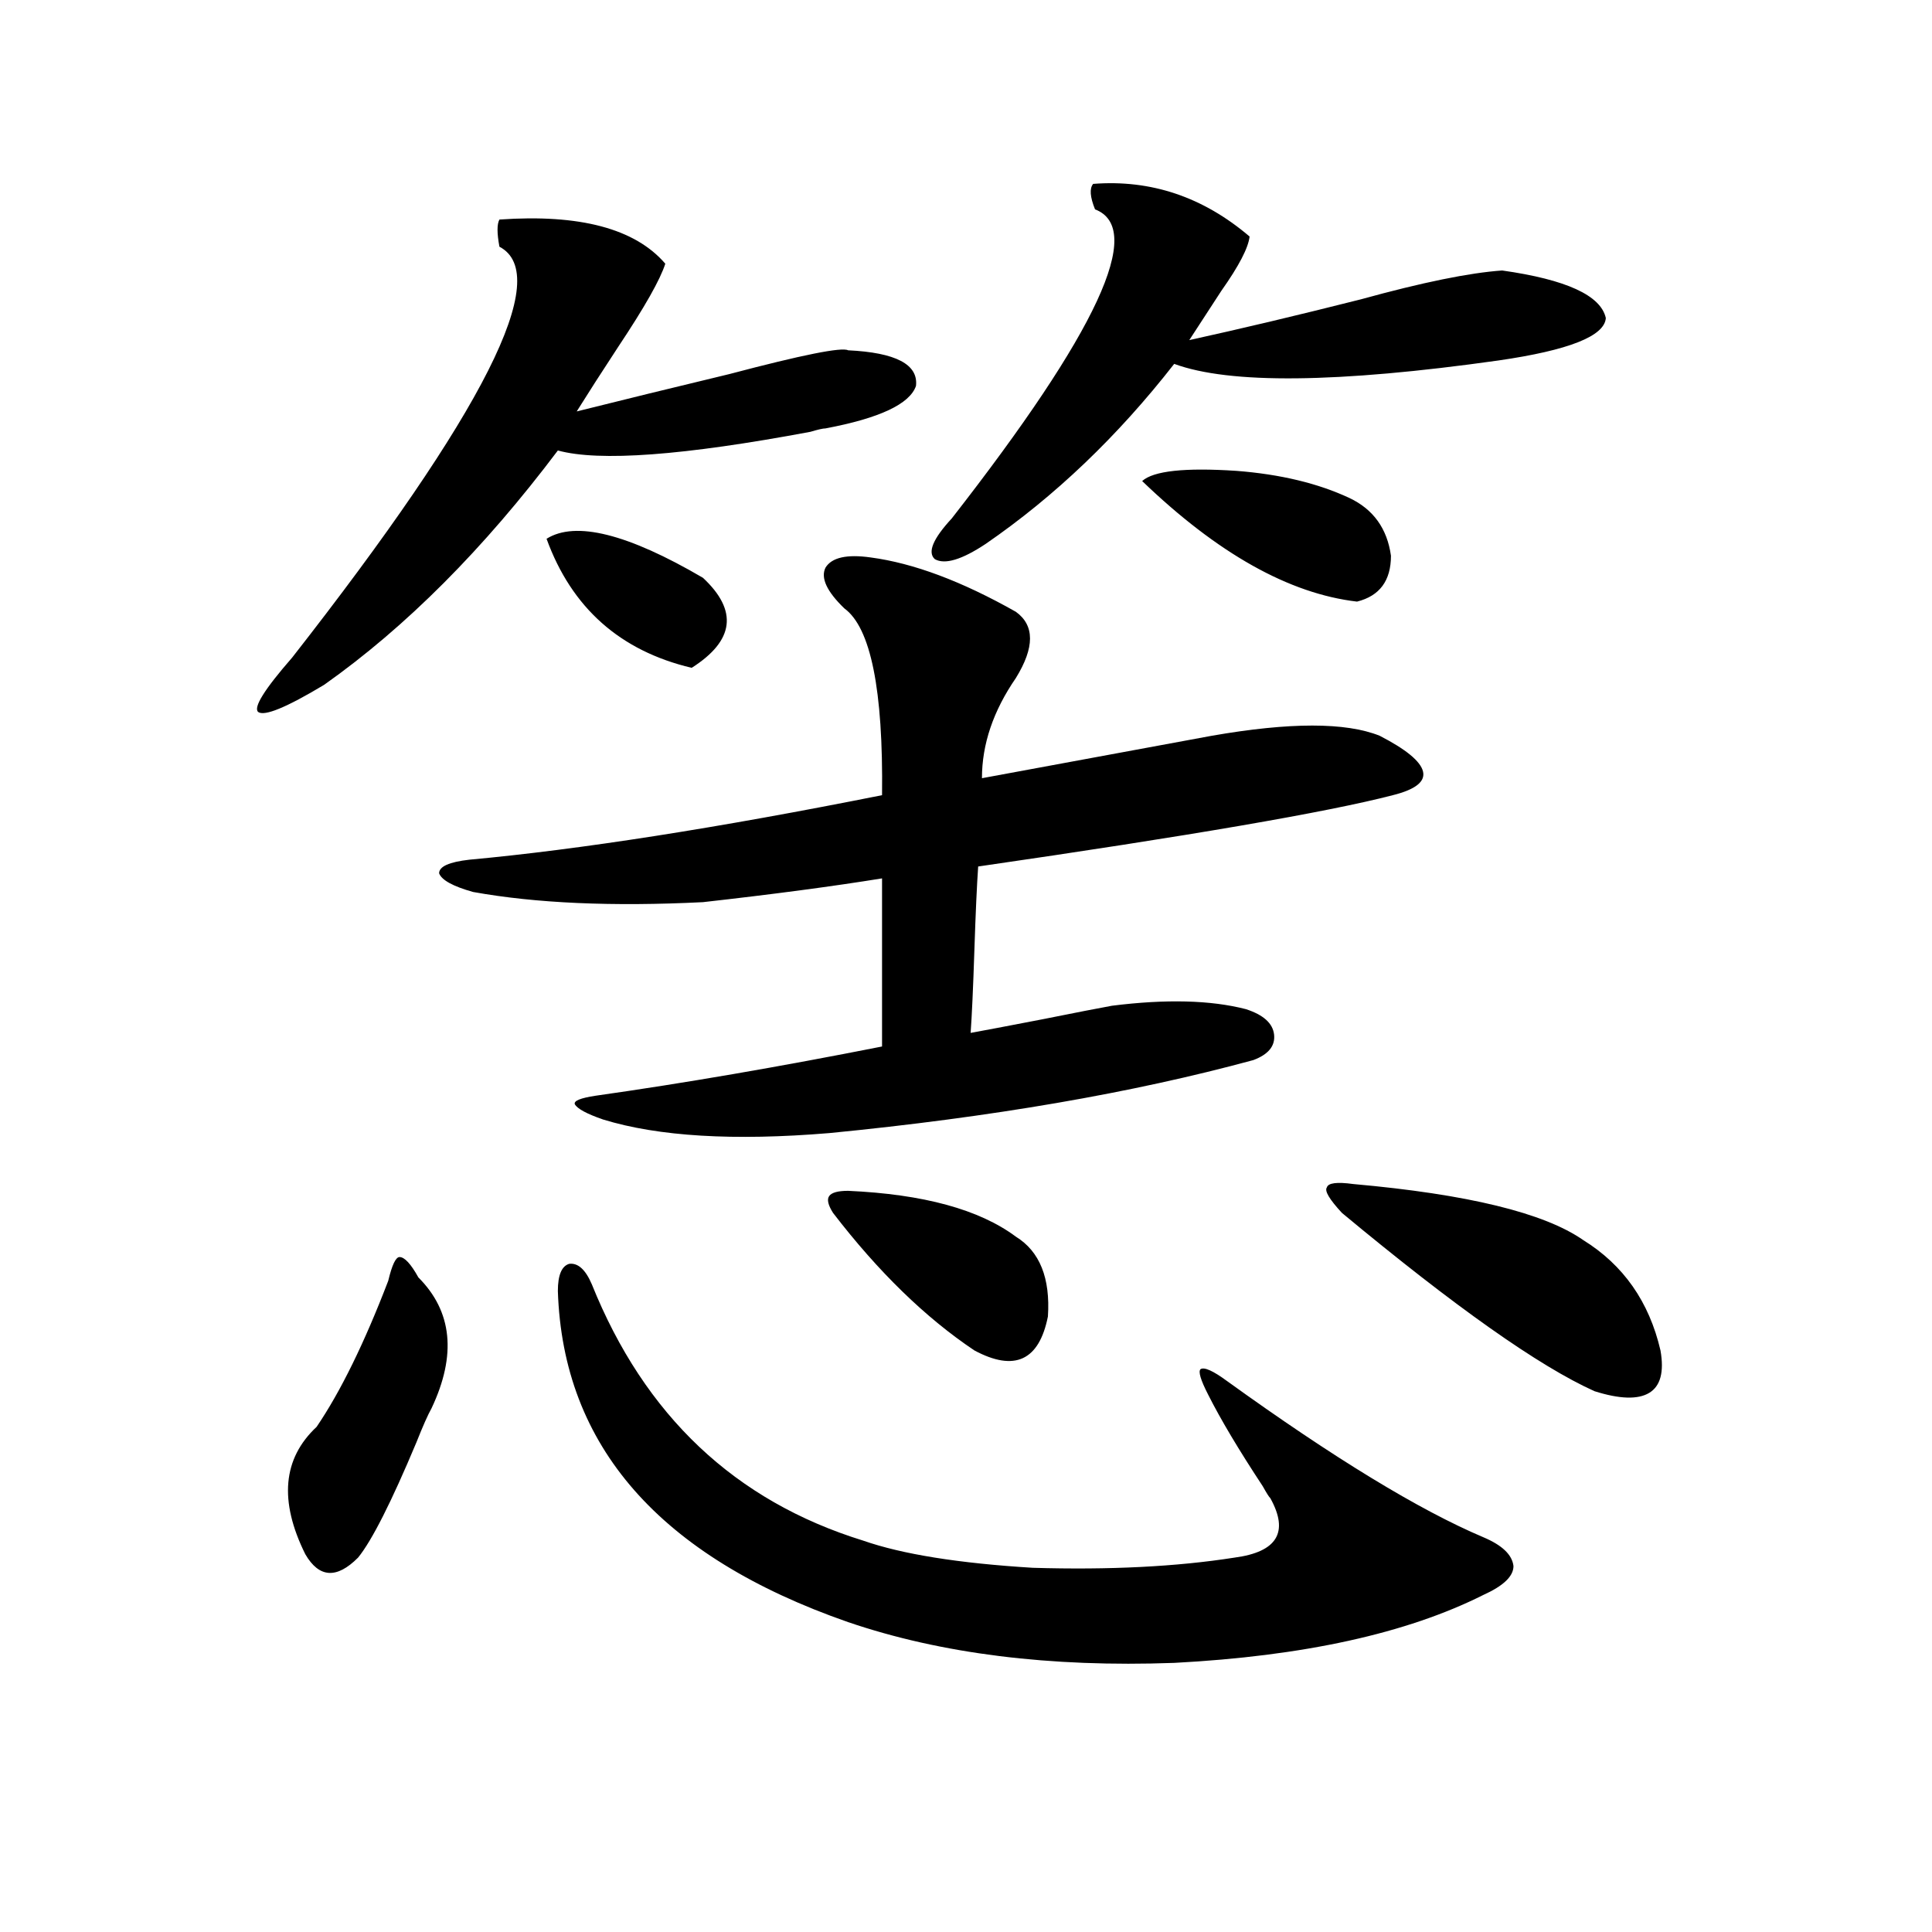 <?xml version="1.0" encoding="utf-8"?>
<!-- Generator: Adobe Illustrator 16.0.0, SVG Export Plug-In . SVG Version: 6.00 Build 0)  -->
<!DOCTYPE svg PUBLIC "-//W3C//DTD SVG 1.1//EN" "http://www.w3.org/Graphics/SVG/1.1/DTD/svg11.dtd">
<svg version="1.1" id="图层_1" xmlns="http://www.w3.org/2000/svg" xmlns:xlink="http://www.w3.org/1999/xlink" x="0px" y="0px"
	 width="1000px" height="1000px" viewBox="0 0 1000 1000" enable-background="new 0 0 1000 1000" xml:space="preserve">
<path d="M258.506,113.637c41.615-2.925,70.242,4.696,85.852,22.852c-2.606,8.212-10.731,22.563-24.39,43.066
	c-8.46,12.896-15.609,24.032-21.463,33.398c23.414-5.851,49.755-12.305,79.022-19.336c37.713-9.956,58.2-14.063,61.462-12.305
	c24.71,1.181,36.417,7.333,35.121,18.457c-3.262,9.38-18.871,16.699-46.828,21.973c-1.311,0-3.902,0.591-7.805,1.758
	c-65.699,12.305-109.266,15.532-130.729,9.668c-38.383,50.977-78.702,91.406-120.972,121.289
	c-19.512,11.728-30.899,16.411-34.146,14.063c-2.607-2.335,3.247-11.714,17.561-28.125
	c99.509-127.14,135.271-198.042,107.314-212.695C257.195,120.668,257.195,115.985,258.506,113.637z M200.947,662.953
	c1.951-8.198,3.902-12.305,5.854-12.305c2.591,0,5.854,3.516,9.756,10.547c17.561,17.578,19.832,40.142,6.829,67.676
	c-1.951,3.516-4.558,9.38-7.805,17.578c-13.018,31.063-23.094,50.977-30.243,59.766c-11.067,11.124-20.167,10.547-27.316-1.758
	c-13.658-27.534-11.707-49.507,5.854-65.918C176.222,720.384,188.584,695.185,200.947,662.953z M450.696,288.539
	c22.104,2.938,47.148,12.305,75.12,28.125c9.756,7.031,9.756,18.457,0,34.277c-11.707,17.001-17.561,34.277-17.561,51.855
	l119.021-21.973c40.319-7.031,69.267-7.031,86.827,0c13.658,7.031,21.128,13.184,22.438,18.457
	c1.296,5.273-3.902,9.38-15.609,12.305c-33.825,8.789-105.363,21.094-214.629,36.914c-0.655,9.38-1.311,23.73-1.951,43.066
	c-0.655,19.927-1.311,34.277-1.951,43.066c6.494-1.167,18.856-3.516,37.072-7.031c17.561-3.516,29.588-5.851,36.097-7.031
	c27.957-3.516,51.051-2.925,69.267,1.758c9.101,2.938,13.979,7.333,14.634,13.184c0.641,5.864-2.927,10.259-10.731,13.184
	c-62.438,17.001-135.606,29.595-219.507,37.793c-49.435,4.106-88.458,1.758-117.07-7.031c-8.46-2.925-13.338-5.562-14.634-7.91
	c-0.655-1.758,2.927-3.214,10.731-4.395c45.518-6.44,94.952-14.941,148.289-25.488v-87.012
	c-25.365,4.106-56.264,8.212-92.681,12.305c-46.828,2.349-86.507,0.591-119.021-5.273c-10.411-2.925-16.265-6.152-17.56-9.668
	c0-3.516,5.198-5.851,15.609-7.031c57.225-5.273,128.442-16.397,213.653-33.398c0.641-54.492-5.854-86.71-19.512-96.68
	c-9.115-8.789-12.362-15.82-9.756-21.094C430.529,288.539,438.334,286.781,450.696,288.539z M282.896,278.871
	c14.954-9.366,41.95-2.637,80.974,20.215c18.201,17.001,16.25,32.52-5.854,46.582C320.943,336.879,295.898,314.618,282.896,278.871z
	 M306.31,664.711c27.316,67.978,74.145,112.212,140.484,132.715c20.152,7.031,49.42,11.728,87.803,14.063
	c39.664,1.181,74.465-0.577,104.388-5.273c22.104-2.925,28.292-13.184,18.536-30.762c-0.655-0.577-1.951-2.637-3.902-6.152
	c-12.362-18.745-21.798-34.565-28.292-47.461c-3.902-7.608-5.213-12.003-3.902-13.184c1.951-1.167,6.494,0.879,13.658,6.152
	c55.273,39.853,99.51,66.797,132.68,80.859c9.756,4.106,14.954,9.091,15.609,14.941c0,5.273-5.213,10.245-15.609,14.941
	c-39.679,19.913-93.016,31.641-159.996,35.156c-64.389,2.335-120.652-4.696-168.776-21.094
	c-97.559-33.976-147.648-91.104-150.24-171.387c0-8.198,1.951-12.882,5.854-14.063C299.146,653.587,303.048,657.103,306.31,664.711z
	 M438.989,616.371c39.023,1.758,67.956,9.668,86.827,23.73c12.348,7.622,17.881,21.396,16.585,41.309
	c-4.558,22.852-17.24,28.716-38.048,17.578c-25.365-16.987-49.755-40.718-73.169-71.191c-2.606-4.093-3.262-7.031-1.951-8.789
	C430.529,617.25,433.776,616.371,438.989,616.371z M565.815,95.18c29.908-2.335,56.904,6.743,80.974,27.246
	c-0.655,5.864-5.533,15.243-14.634,28.125c-6.509,9.97-12.042,18.457-16.585,25.488c26.661-5.851,56.249-12.882,88.778-21.094
	c31.859-8.789,56.249-13.761,73.169-14.941c33.17,4.696,51.051,12.896,53.657,24.609c-0.655,9.38-19.191,16.699-55.608,21.973
	c-83.26,11.728-139.188,12.305-167.801,1.758c-29.268,37.505-61.797,68.555-97.559,93.164c-12.362,8.212-21.143,10.849-26.341,7.91
	c-3.902-3.516-0.976-10.547,8.78-21.094c75.44-96.68,100.15-149.991,74.145-159.961C564.185,101.923,563.864,97.528,565.815,95.18z
	 M698.495,257.777c12.348,5.864,19.512,15.82,21.463,29.883c0,12.896-5.854,20.806-17.561,23.73
	c-35.121-4.093-72.193-24.897-111.217-62.402c5.854-5.273,22.104-7.031,48.779-5.273
	C662.719,245.473,682.23,250.169,698.495,257.777z M700.446,612.855c59.176,5.273,98.854,14.941,119.021,29.004
	c20.808,12.896,34.146,31.942,39.999,57.129c1.951,11.138,0,18.457-5.854,21.973s-15.289,3.228-28.292-0.879
	c-28.627-12.882-72.193-43.644-130.729-92.285c-6.509-7.031-9.115-11.426-7.805-13.184
	C687.429,612.278,691.986,611.688,700.446,612.855z"/>
</svg>

